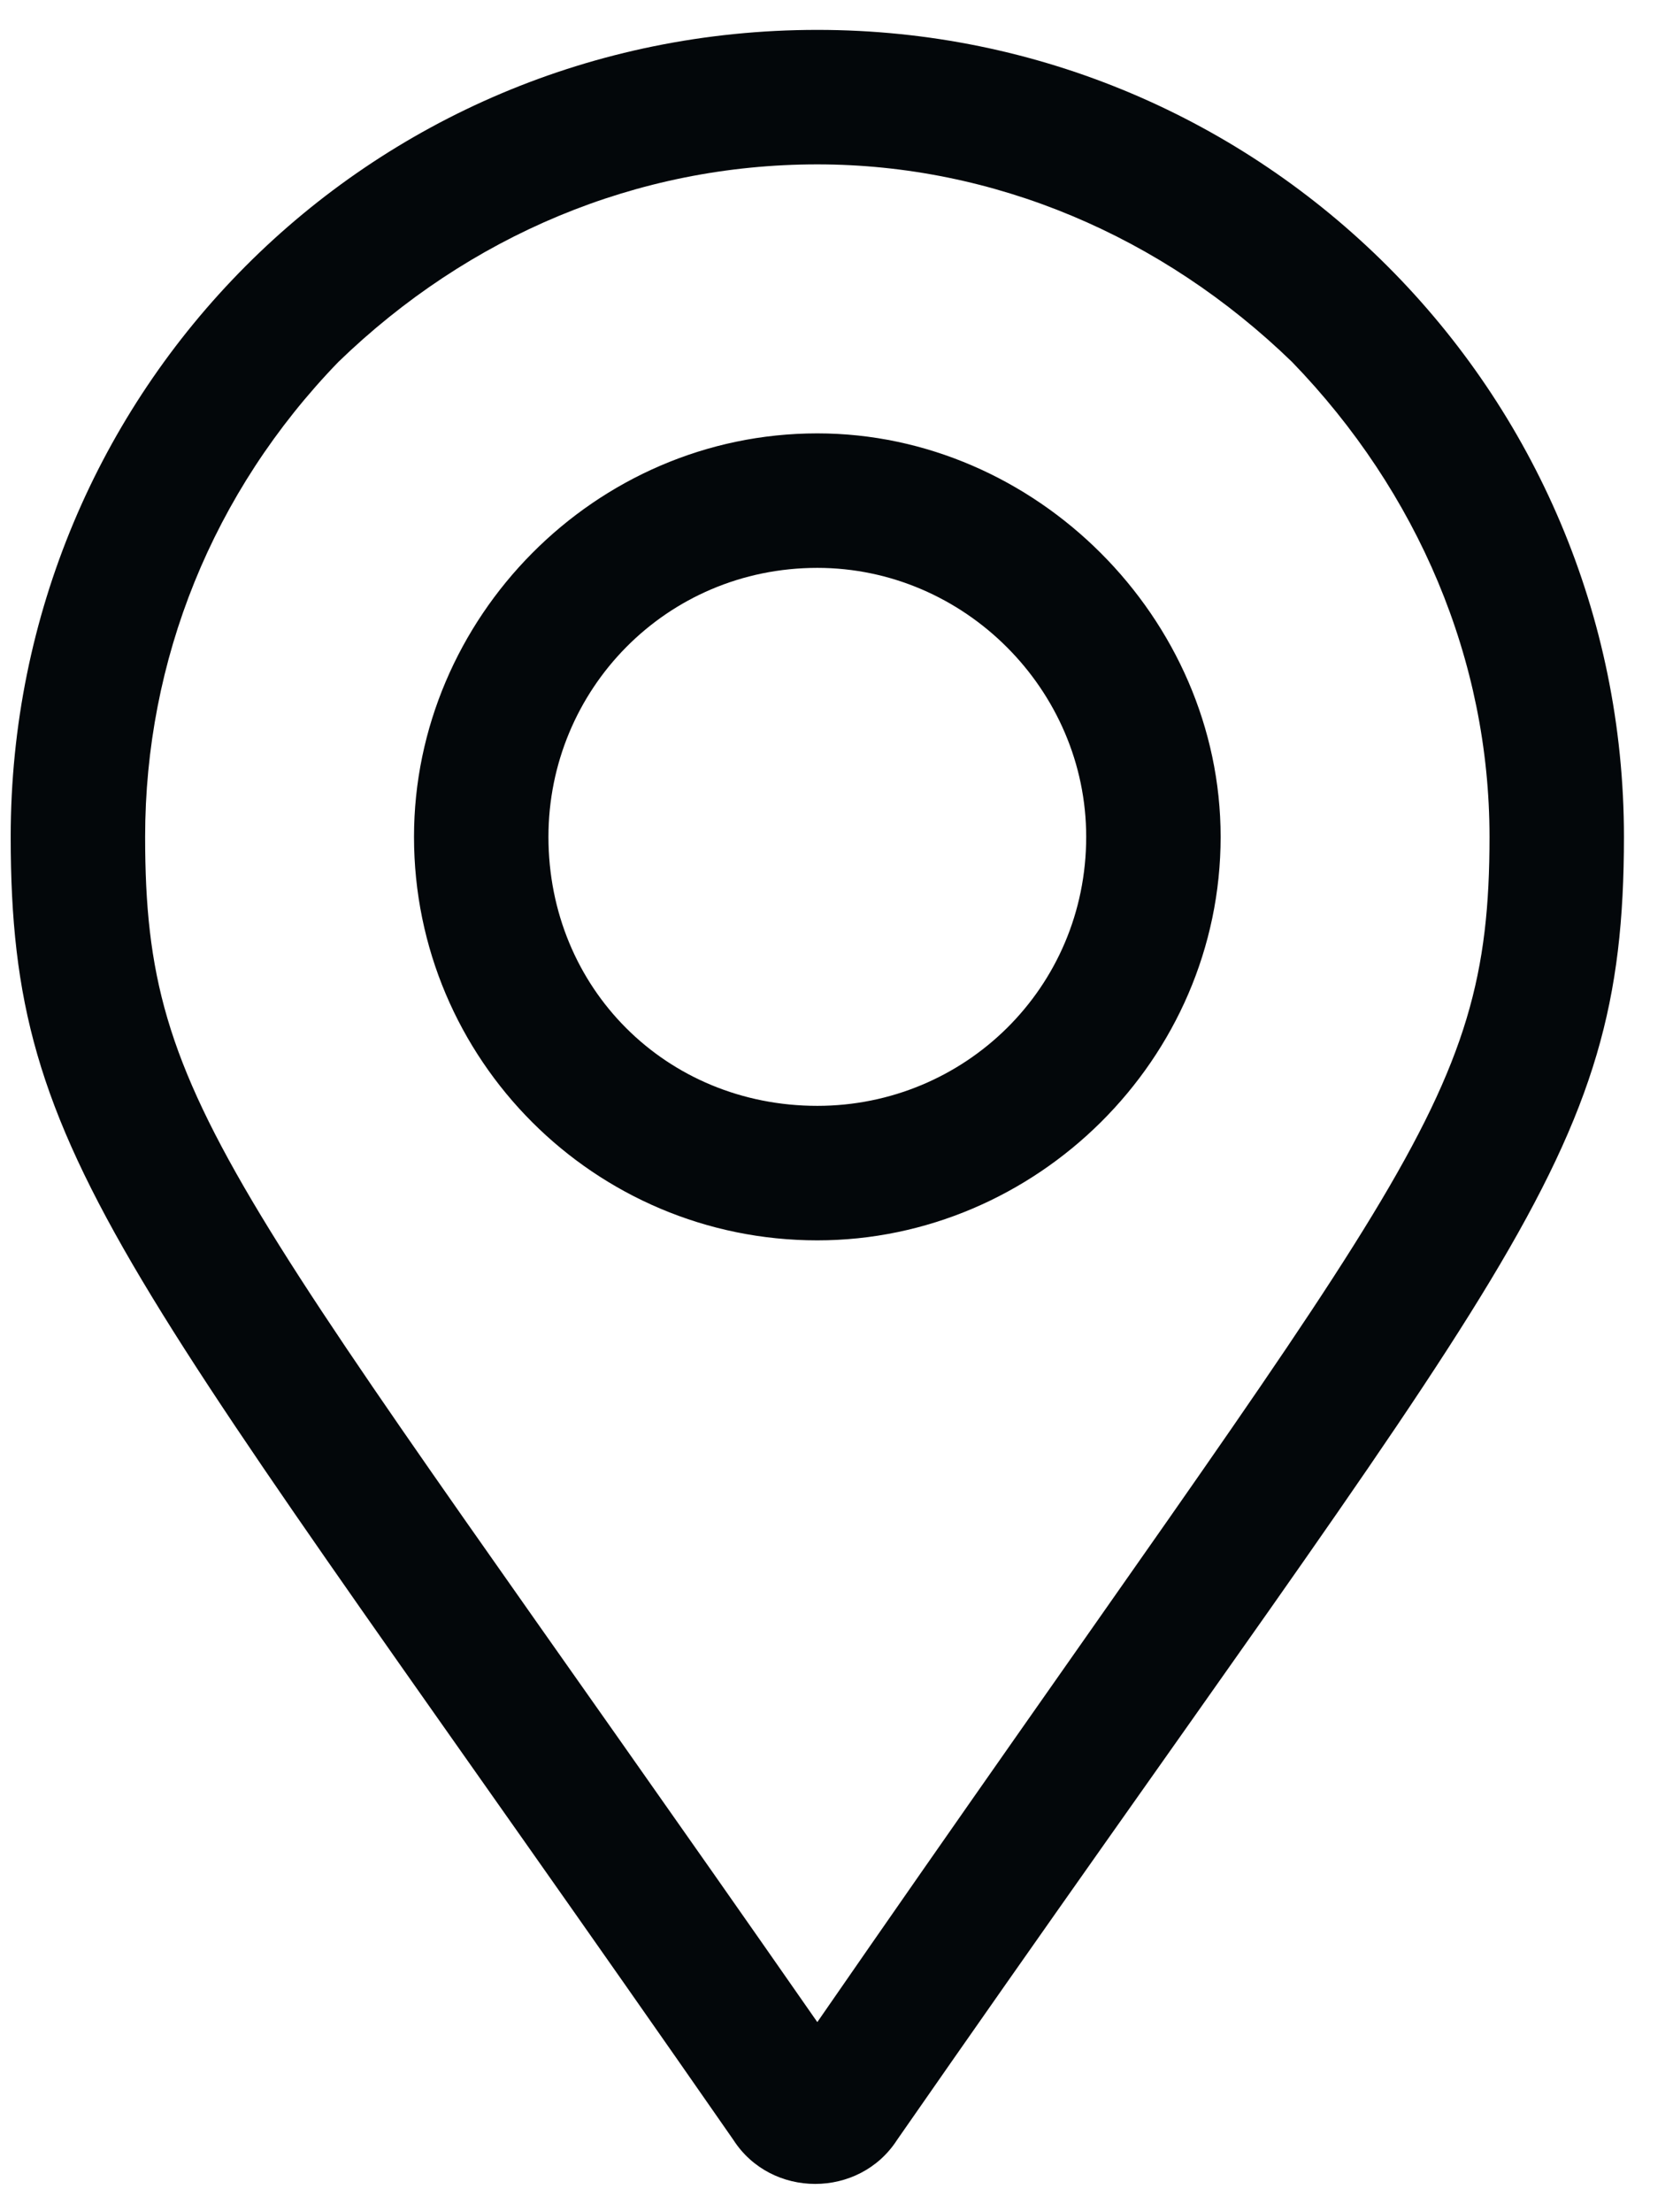 <svg width="28" height="37" viewBox="0 0 28 37" fill="none" xmlns="http://www.w3.org/2000/svg">
<path d="M13.679 7.25C9.952 7.25 6.929 10.344 6.929 14C6.929 17.727 9.952 20.75 13.679 20.75C17.335 20.75 20.429 17.727 20.429 14C20.429 10.344 17.335 7.25 13.679 7.25ZM13.679 18.5C11.148 18.5 9.179 16.531 9.179 14C9.179 11.539 11.148 9.5 13.679 9.5C16.14 9.5 18.179 11.539 18.179 14C18.179 16.531 16.14 18.5 13.679 18.5ZM13.679 0.5C6.155 0.5 0.179 6.547 0.179 14C0.179 19.484 2.007 21.031 12.273 35.797C12.905 36.781 14.382 36.781 15.015 35.797C25.28 21.031 27.179 19.484 27.179 14C27.179 6.547 21.132 0.5 13.679 0.5ZM13.679 33.828C3.835 19.695 2.429 18.57 2.429 14C2.429 11.047 3.554 8.234 5.663 6.055C7.843 3.945 10.655 2.75 13.679 2.75C16.632 2.75 19.445 3.945 21.624 6.055C23.734 8.234 24.929 11.047 24.929 14C24.929 18.57 23.452 19.695 13.679 33.828Z" fill="#03070A"/>
</svg>
